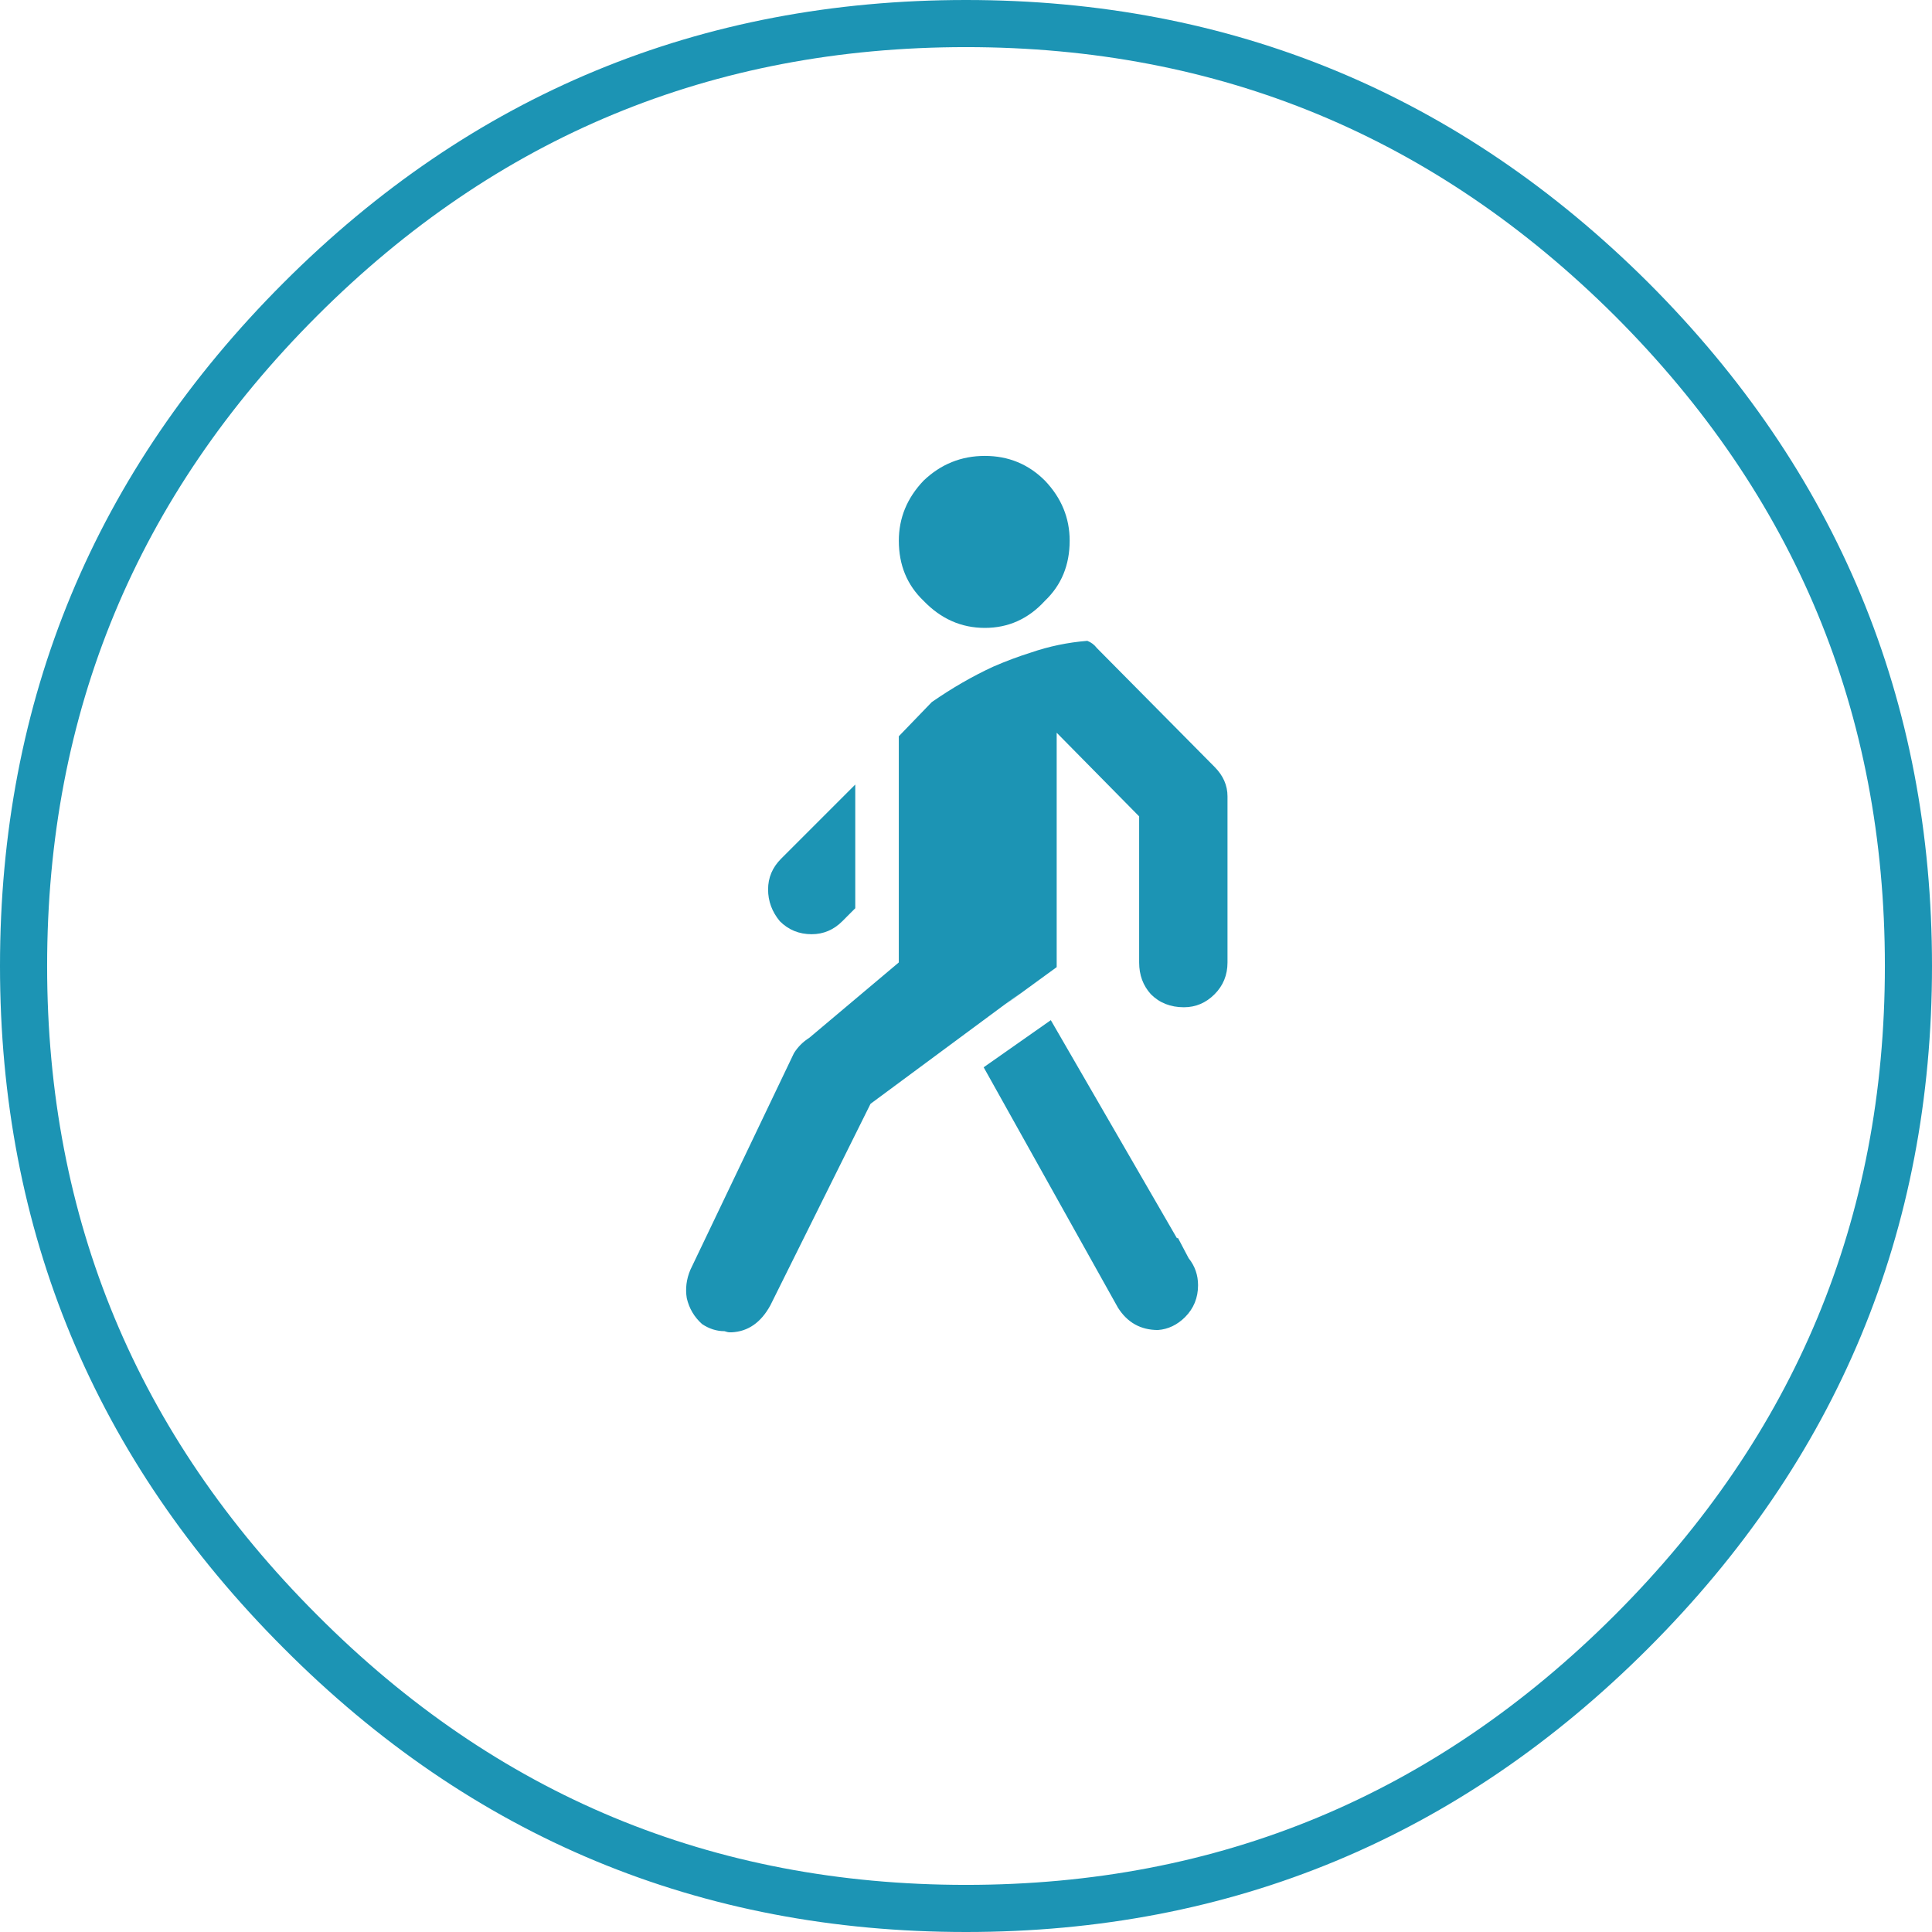 <?xml version="1.0" encoding="UTF-8" standalone="no"?>
<!-- Generator: Adobe Illustrator 15.0.0, SVG Export Plug-In . SVG Version: 6.00 Build 0)  -->

<svg
   xmlns:dc="http://purl.org/dc/elements/1.1/"
   xmlns:cc="http://creativecommons.org/ns#"
   xmlns:rdf="http://www.w3.org/1999/02/22-rdf-syntax-ns#"
   xmlns:svg="http://www.w3.org/2000/svg"
   xmlns="http://www.w3.org/2000/svg"
   xmlns:sodipodi="http://sodipodi.sourceforge.net/DTD/sodipodi-0.dtd"
   xmlns:inkscape="http://www.inkscape.org/namespaces/inkscape"
   version="1.1"
   id="Vrstva_1"
   x="0px"
   y="0px"
   width="82"
   height="82"
   viewBox="0 0 82 82"
   enable-background="new 0 0 328 164"
   xml:space="preserve"
   sodipodi:docname="pict5.svg"
   inkscape:version="0.92.1 r15371"><defs
     id="defs77" /><sodipodi:namedview
     pagecolor="#ffffff"
     bordercolor="#666666"
     borderopacity="1"
     objecttolerance="10"
     gridtolerance="10"
     guidetolerance="10"
     inkscape:pageopacity="0"
     inkscape:pageshadow="2"
     inkscape:window-width="1536"
     inkscape:window-height="801"
     id="namedview75"
     showgrid="false"
     inkscape:zoom="2.207317"
     inkscape:cx="-28.921135"
     inkscape:cy="46.751565"
     inkscape:window-x="-8"
     inkscape:window-y="-8"
     inkscape:window-maximized="1"
     inkscape:current-layer="Vrstva_1" /><g
     id="g54"
     transform="translate(-164)"><path
       style="clip-rule:evenodd;fill:#ffffff;fill-opacity:0;fill-rule:evenodd"
       inkscape:connector-curvature="0"
       id="path48"
       d="m 205,1 c 11,0 20.416,3.9 28.25,11.7 C 241.083,20.533 245,29.967 245,41 245,52 241.083,61.416 233.25,69.25 225.416,77.084 216,81 205,81 193.967,81 184.55,77.084 176.75,69.25 168.916,61.416 165,52 165,41 165,29.967 168.916,20.533 176.75,12.7 184.55,4.9 193.967,1 205,1 Z" /><path
       style="clip-rule:evenodd;fill:none;fill-rule:evenodd;stroke:#1c94b4;stroke-width:2;stroke-linecap:round;stroke-linejoin:round;stroke-miterlimit:3"
       inkscape:connector-curvature="0"
       id="path50"
       d="m 205,1 c 11,0 20.416,3.9 28.25,11.7 C 241.083,20.533 245,29.967 245,41 245,52 241.083,61.416 233.25,69.25 225.416,77.084 216,81 205,81 193.967,81 184.55,77.084 176.75,69.25 168.916,61.416 165,52 165,41 165,29.967 168.916,20.533 176.75,12.7 184.55,4.9 193.967,1 205,1 Z"
       stroke-miterlimit="3" /><path
       style="clip-rule:evenodd;fill:#1c94b4;fill-rule:evenodd"
       inkscape:connector-curvature="0"
       id="path52"
       d="m 208.35,25.5 c -0.7,0.766 -1.55,1.15 -2.55,1.15 -1,0 -1.867,-0.385 -2.601,-1.15 -0.699,-0.667 -1.05,-1.517 -1.05,-2.55 0,-0.967 0.351,-1.816 1.05,-2.55 0.733,-0.7 1.601,-1.05 2.601,-1.05 1,0 1.85,0.35 2.55,1.05 0.7,0.733 1.05,1.583 1.05,2.55 -0.001,1.033 -0.35,1.883 -1.05,2.55 z m -2.6,19.799 2.85,-2 5.35,9.25 H 214 l 0.449,0.852 c 0.267,0.332 0.4,0.717 0.4,1.148 0,0.535 -0.184,0.984 -0.55,1.352 -0.334,0.332 -0.717,0.516 -1.15,0.549 -0.733,0 -1.3,-0.316 -1.7,-0.949 z M 196.6,37.75 c 0,-0.5 0.184,-0.934 0.55,-1.301 l 3.15,-3.15 v 5.25 l -0.55,0.551 c -0.367,0.367 -0.801,0.551 -1.301,0.551 -0.533,0 -0.983,-0.184 -1.35,-0.551 -0.332,-0.401 -0.499,-0.85 -0.499,-1.35 z m 13.549,-10.551 c 0.167,0.066 0.3,0.168 0.4,0.301 l 5,5.049 c 0.366,0.367 0.55,0.785 0.55,1.25 v 7.051 c 0,0.533 -0.184,0.984 -0.55,1.35 -0.367,0.367 -0.8,0.551 -1.3,0.551 -0.567,0 -1.034,-0.184 -1.4,-0.551 -0.333,-0.365 -0.5,-0.816 -0.5,-1.35 v -6.2 l -3.5,-3.551 v 9.949 l -2.2,1.602 0.65,-0.5 -6.351,4.699 -4.25,8.551 c -0.399,0.732 -0.949,1.115 -1.649,1.148 h -0.101 c -0.033,0 -0.1,-0.016 -0.199,-0.049 -0.334,0 -0.65,-0.1 -0.95,-0.301 -0.334,-0.299 -0.55,-0.666 -0.65,-1.1 -0.066,-0.4 -0.017,-0.801 0.15,-1.199 l 4.399,-9.201 c 0.167,-0.266 0.384,-0.482 0.65,-0.65 l 3.8,-3.199 v -9.6 l 1.4,-1.451 c 0.866,-0.6 1.733,-1.1 2.6,-1.5 0.533,-0.232 1.066,-0.432 1.601,-0.6 0.768,-0.264 1.567,-0.432 2.4,-0.499 z" /></g></svg>